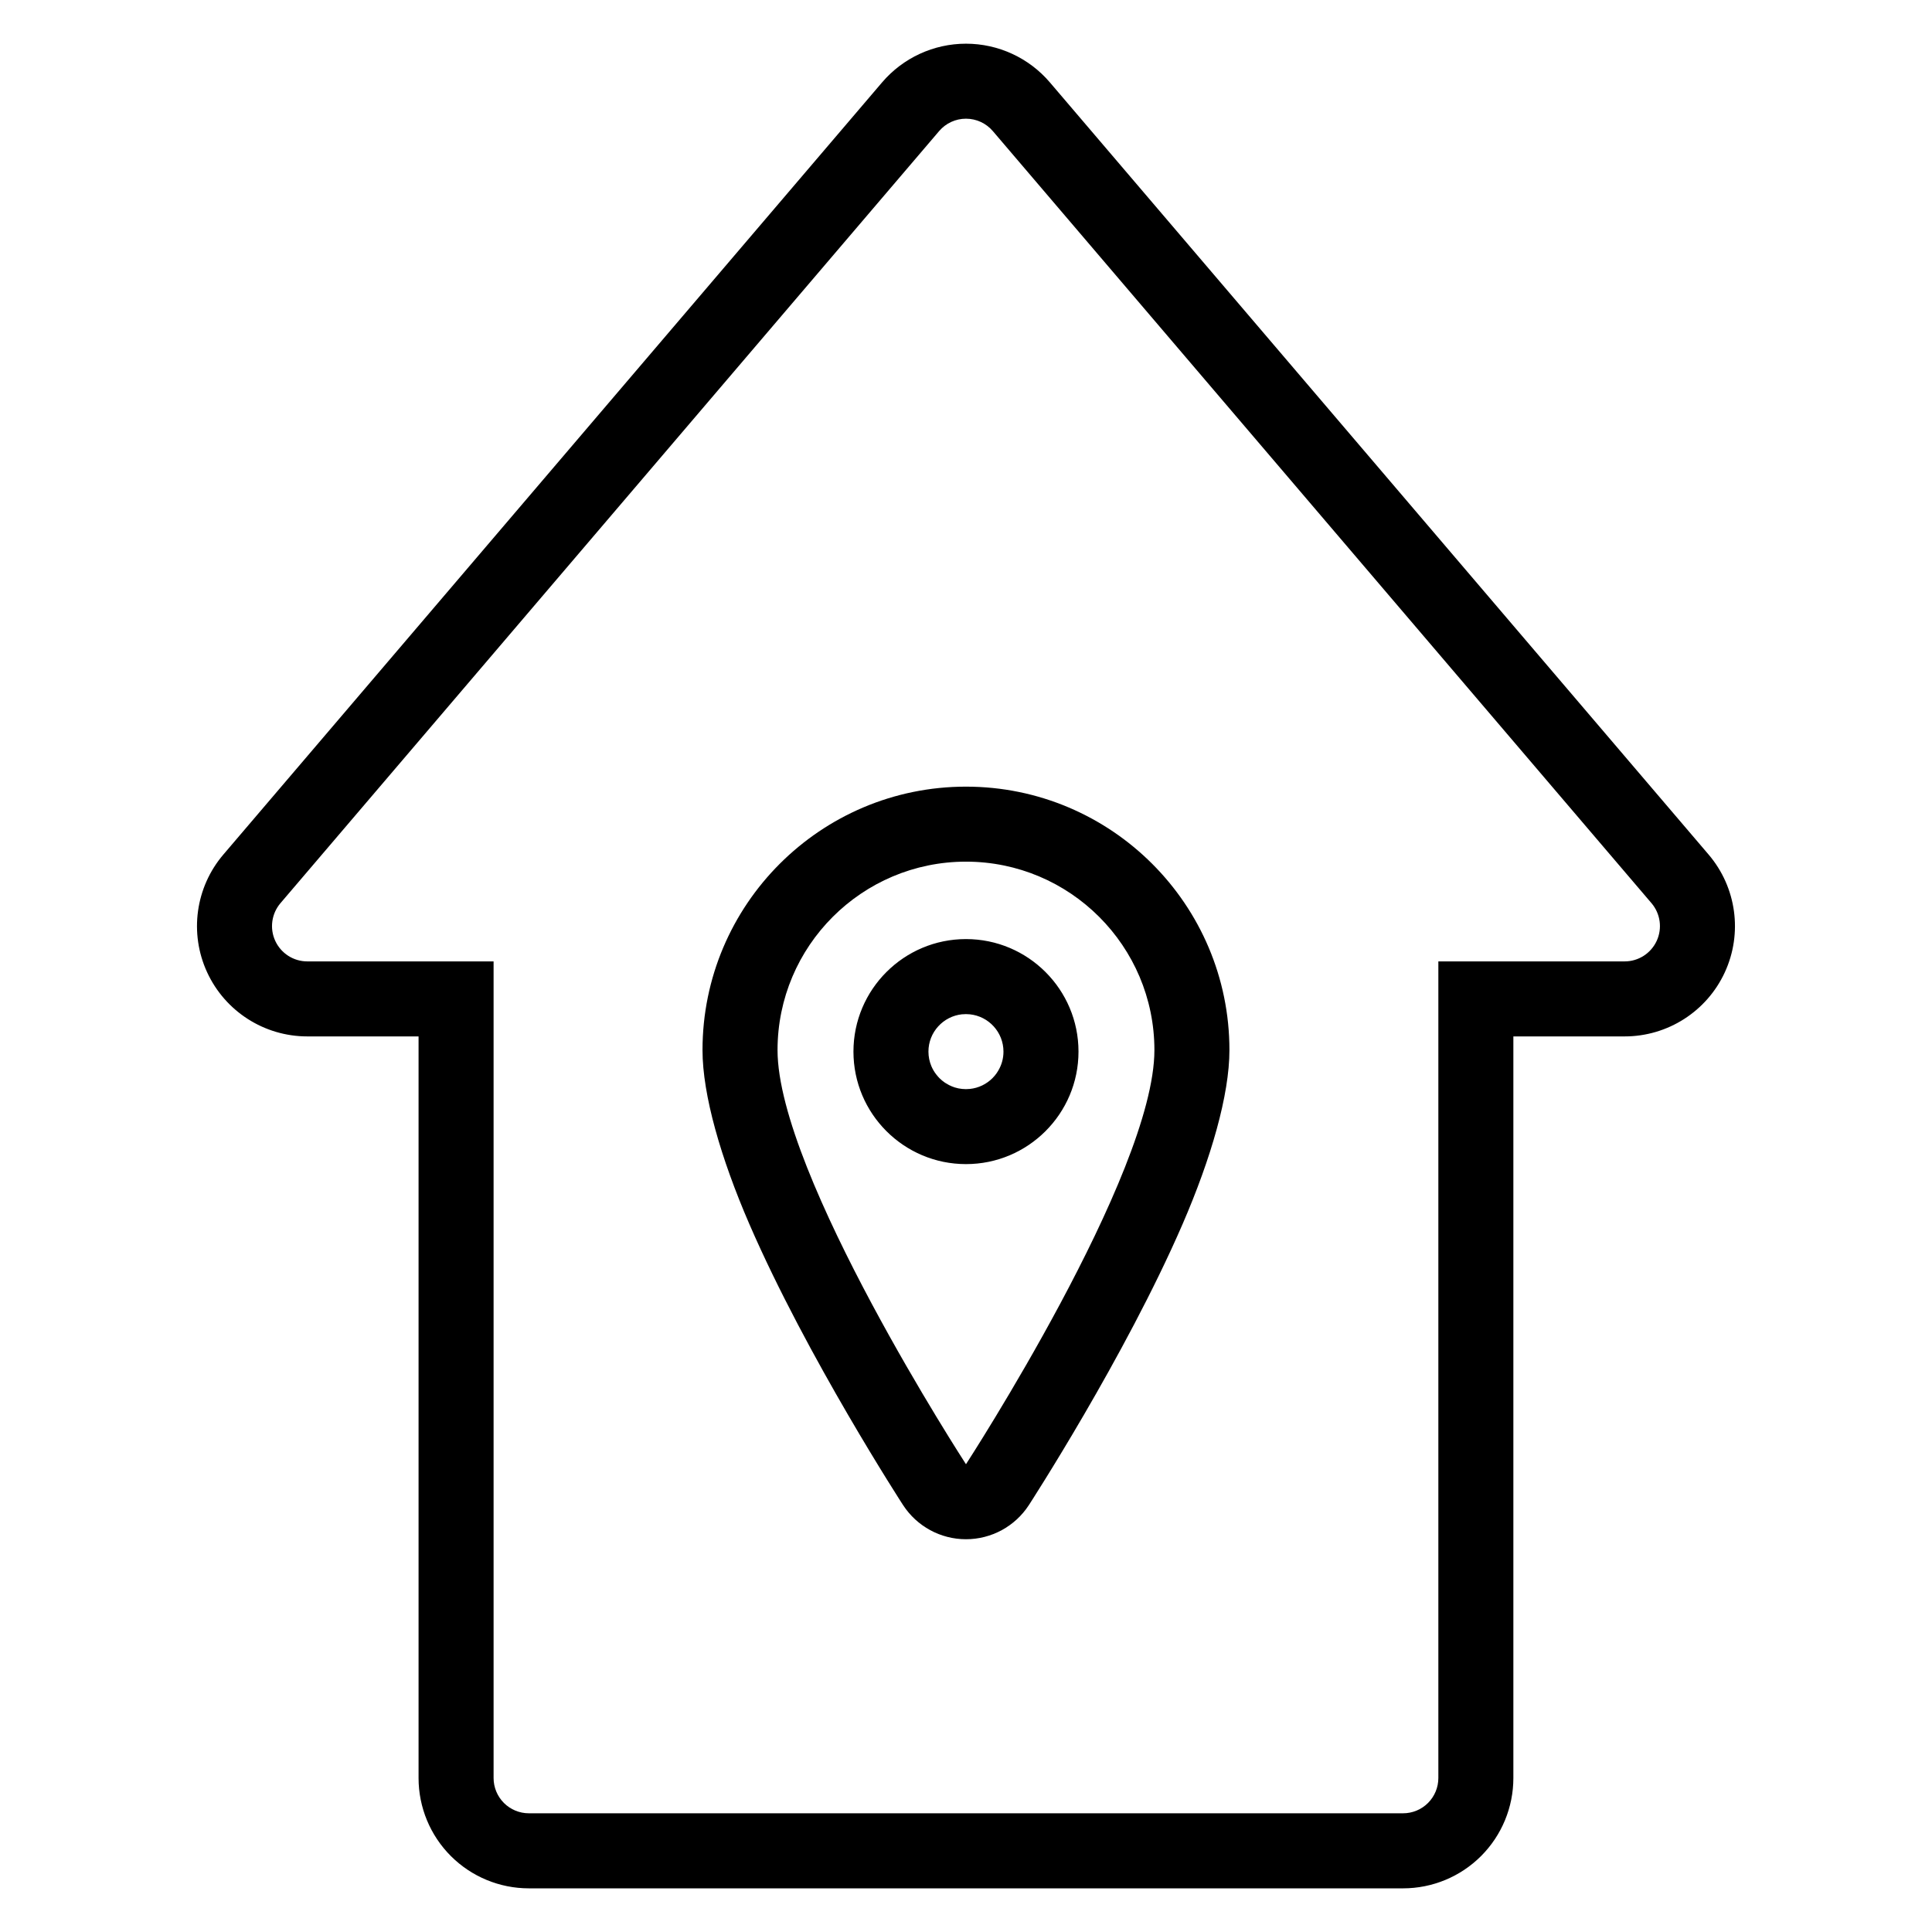 <?xml version="1.0" encoding="UTF-8"?>
<!-- The Best Svg Icon site in the world: iconSvg.co, Visit us! https://iconsvg.co -->
<svg fill="#000000" width="800px" height="800px" version="1.1" viewBox="144 144 512 512" xmlns="http://www.w3.org/2000/svg">
 <path d="m254.93 418.66h-29.496c-11.398 0-21.762-6.633-26.539-16.984-4.777-10.355-3.098-22.543 4.301-31.215 37.789-44.297 145.79-170.89 174.56-204.62 5.551-6.508 13.684-10.262 22.238-10.262 8.555 0 16.688 3.75 22.238 10.262 28.773 33.727 136.77 160.32 174.56 204.62 7.398 8.676 9.078 20.859 4.301 31.215-4.773 10.352-15.141 16.984-26.539 16.984h-29.496v196.54c0 7.75-3.078 15.188-8.559 20.672-5.481 5.481-12.914 8.559-20.668 8.559h-231.68c-7.75 0-15.184-3.078-20.668-8.559-5.481-5.481-8.559-12.918-8.559-20.672v-196.54zm19.879-19.879h-49.375c-3.644 0-6.957-2.125-8.488-5.438-1.527-3.312-0.988-7.207 1.375-9.988 37.789-44.297 145.79-170.89 174.56-204.62 1.777-2.082 4.375-3.281 7.113-3.281 2.738 0 5.336 1.203 7.113 3.281 28.773 33.727 136.77 160.32 174.56 204.62 2.363 2.777 2.902 6.676 1.375 9.988-1.531 3.312-4.844 5.438-8.488 5.438h-49.375v216.41c0 2.481-0.984 4.859-2.738 6.613-1.75 1.75-4.129 2.738-6.609 2.738h-231.68c-2.481 0-4.859-0.988-6.609-2.738-1.754-1.754-2.738-4.137-2.738-6.613v-216.41zm108.52 144.09c3.668 5.637 9.938 9.043 16.664 9.043 6.731 0 13-3.406 16.664-9.043 0 0 25.445-39.191 40.73-74.449 7.566-17.469 12.426-34.25 12.426-46.133 0-38.535-31.285-69.82-69.82-69.82s-69.82 31.285-69.82 69.82c0 11.883 4.859 28.664 12.426 46.133 15.285 35.258 40.73 74.449 40.73 74.449zm16.664-10.836s-49.938-76.824-49.938-109.75c0-27.559 22.379-49.938 49.938-49.938s49.938 22.379 49.938 49.938c0 32.922-49.938 109.75-49.938 109.75zm0-139.17c-16.457 0-29.82 13.363-29.82 29.82s13.363 29.816 29.82 29.816c16.457 0 29.82-13.359 29.82-29.816s-13.363-29.82-29.82-29.82zm-1.02 19.93c-5.008 0.516-8.926 4.75-8.926 9.891 0 1.371 0.281 2.68 0.781 3.867 0.348 0.816 0.797 1.582 1.348 2.266 0.254 0.324 0.527 0.633 0.816 0.93 0.445 0.434 0.922 0.832 1.438 1.184l1.078 0.625c0.488 0.25 0.996 0.457 1.527 0.629l0.953 0.246c0.645 0.129 1.316 0.199 2 0.199l1.02-0.051c2.336-0.238 4.434-1.285 6.012-2.863l0.637-0.703c0.336-0.402 0.637-0.84 0.898-1.297 0.879-1.473 1.375-3.188 1.375-5.023 0-5.144-3.914-9.379-8.926-9.891l-1.02-0.051-1.02 0.051z" fill-rule="evenodd"/>
</svg>